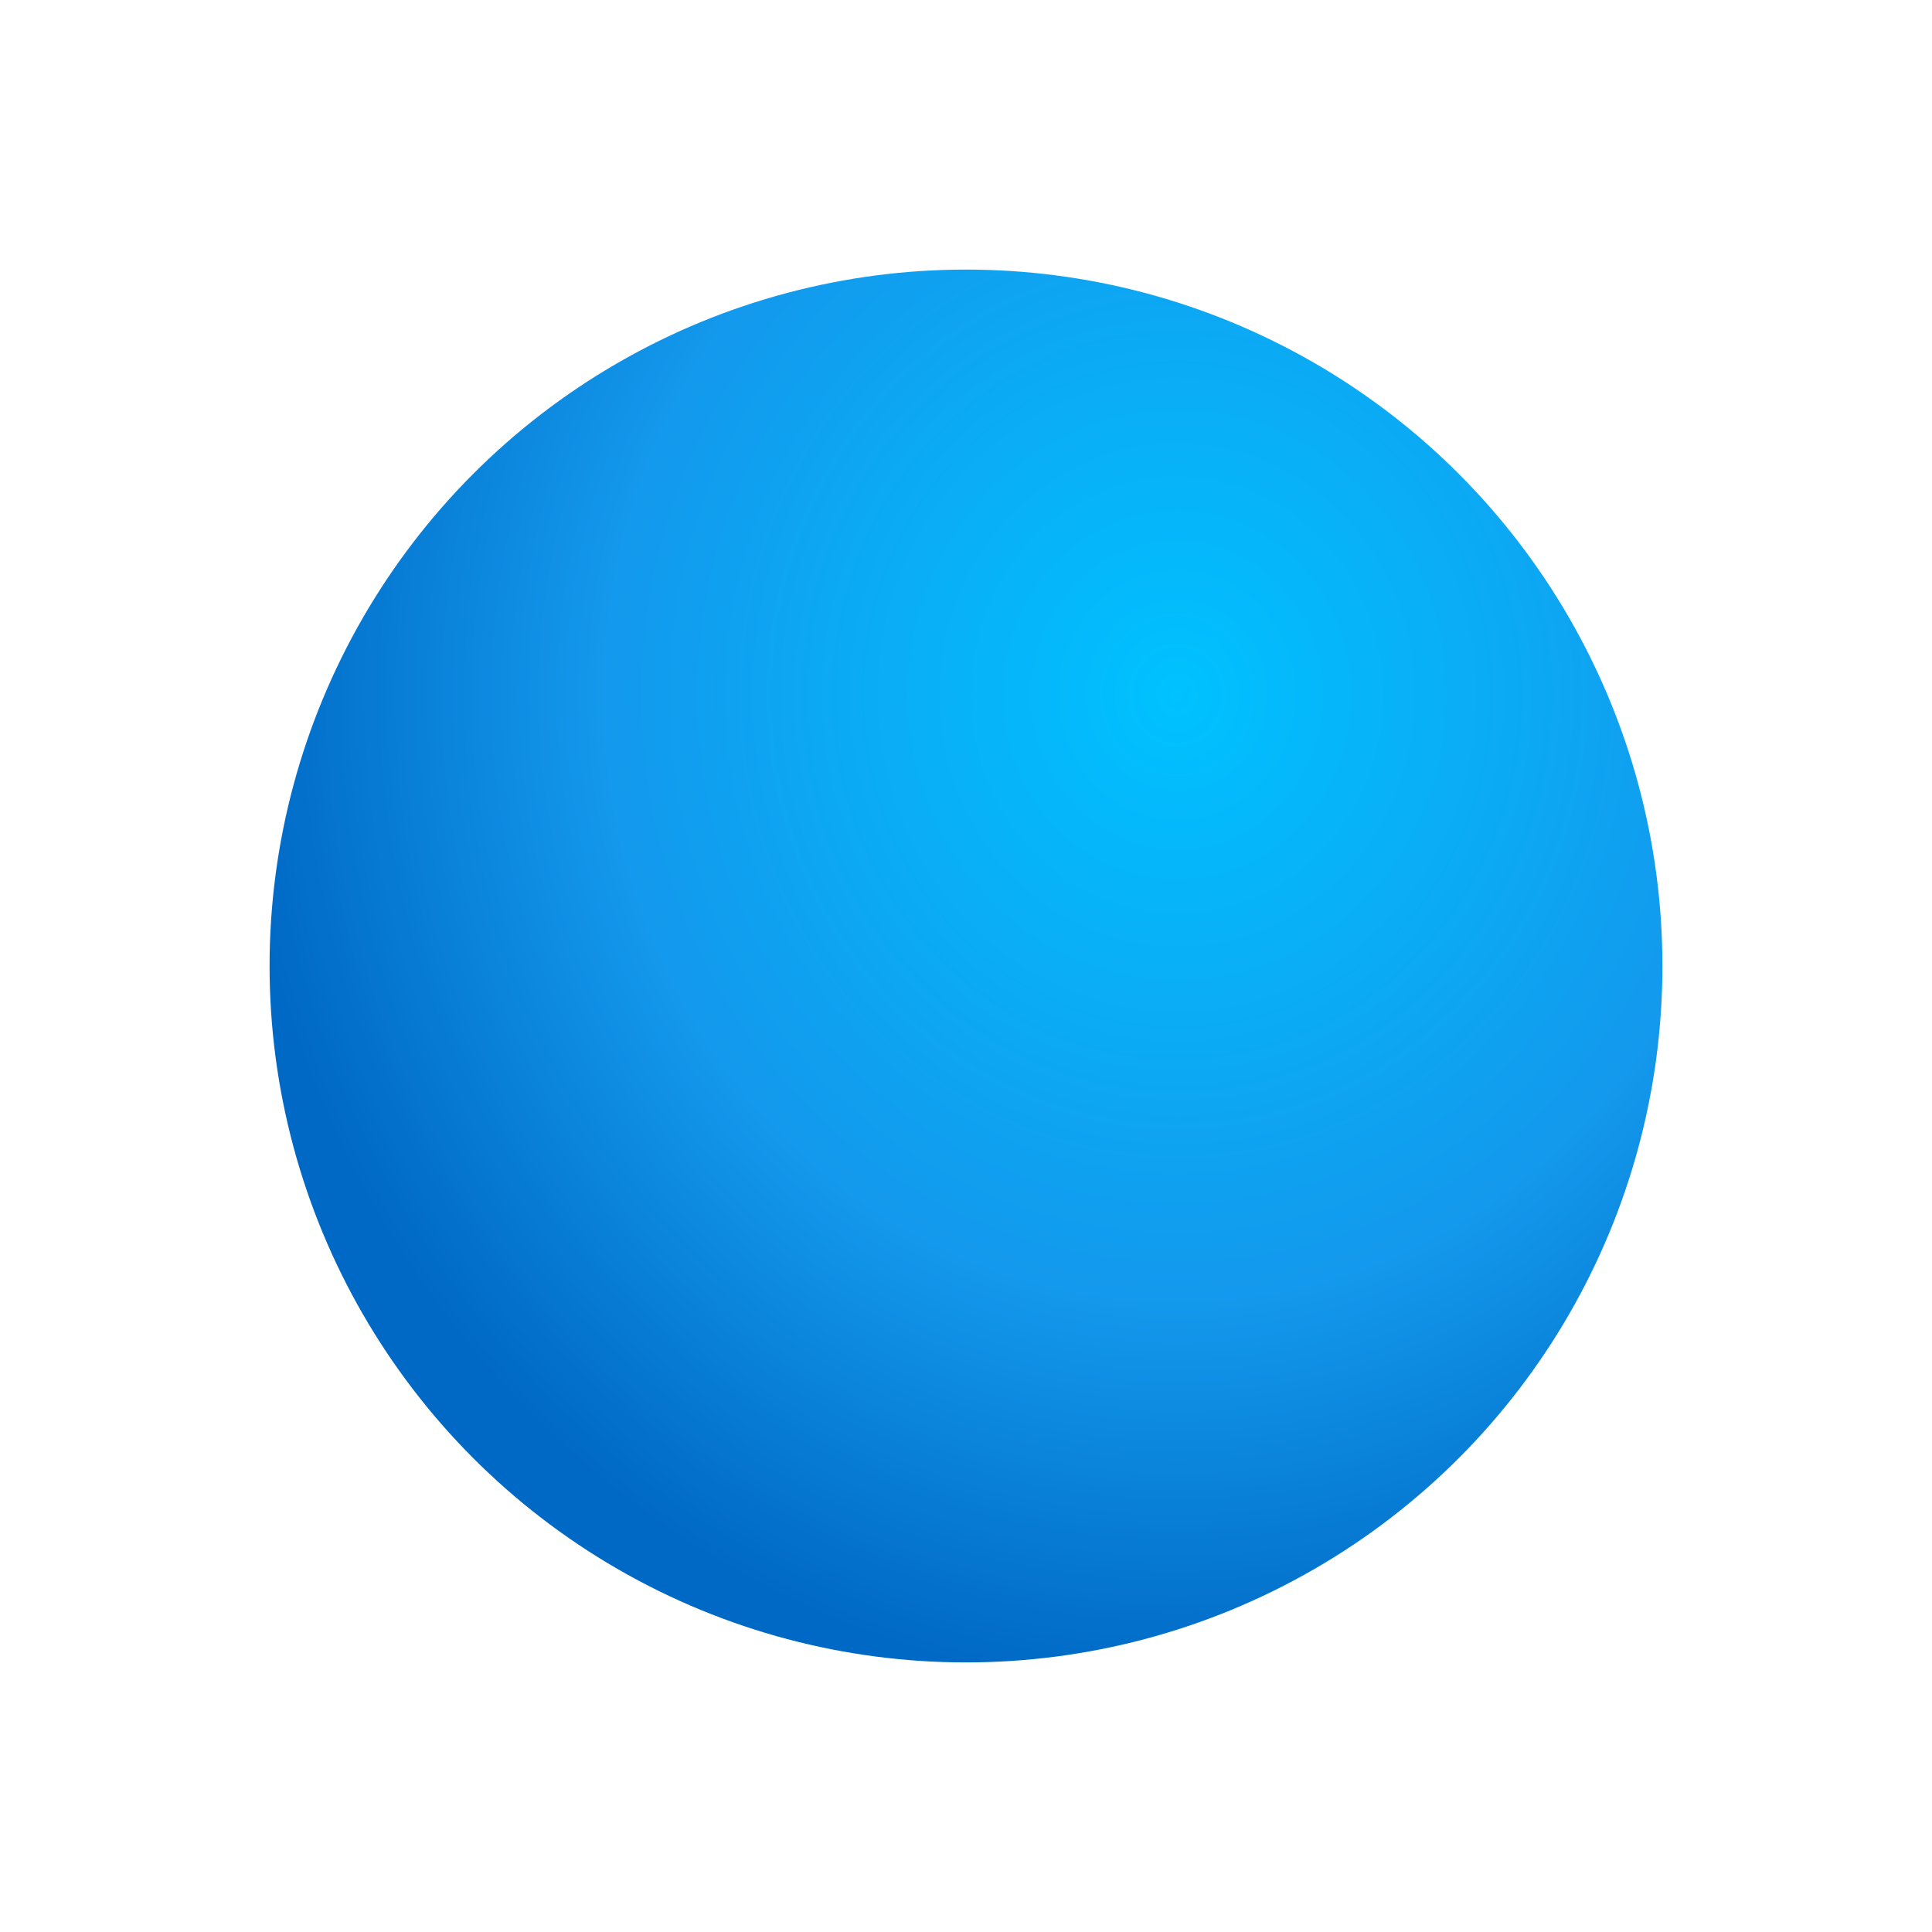 <svg xmlns="http://www.w3.org/2000/svg" width="258" height="258" viewBox="0 0 258 258">
    <defs>
        <radialGradient id="sl7hszxf1a" cx=".65" cy=".311" r=".668" gradientTransform="matrix(1 0 0 1.069 0 -.027)" gradientUnits="objectBoundingBox">
            <stop offset="0" stop-color="#00c2ff"/>
            <stop offset=".607" stop-color="#1399ed"/>
            <stop offset="1" stop-color="#0069c5"/>
        </radialGradient>
    </defs>
    <circle data-name="blue ball_L" cx="93" cy="93" r="93" transform="translate(36 36)" style="fill:url(#sl7hszxf1a)"/>
</svg>
